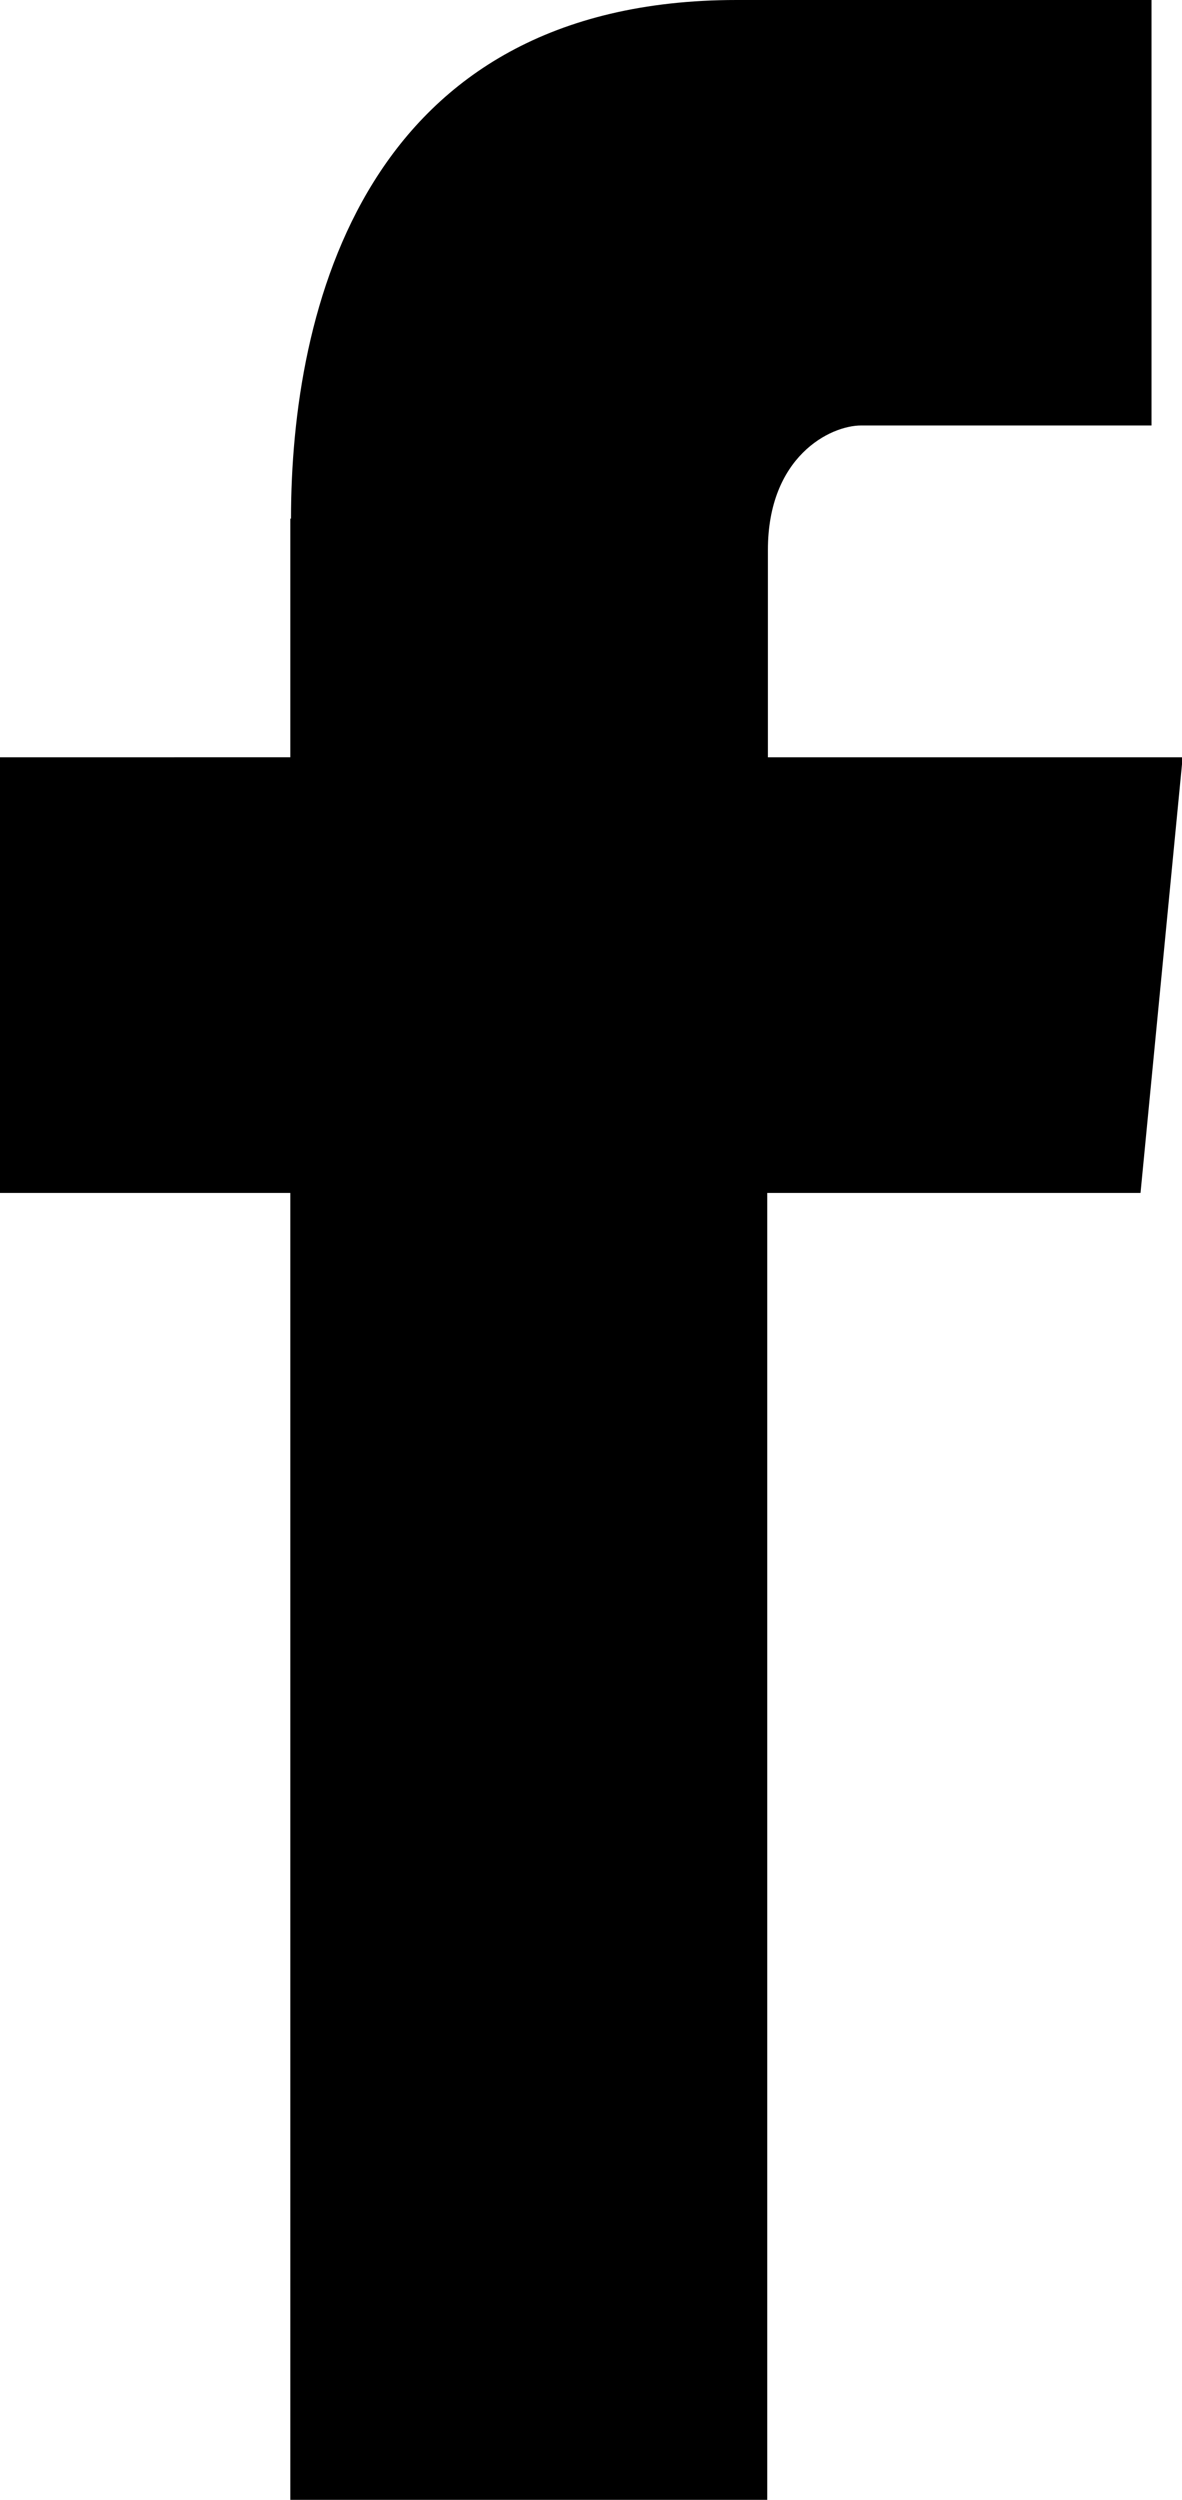 <svg xmlns="http://www.w3.org/2000/svg" viewBox="4834 825 7.096 15"><defs><style>.cls-1{fill:#000}</style></defs><path id="Path_35" data-name="Path 35" class="cls-1" d="M70.643 7.712v1.432H68.9v2.614h1.743V19.6h2.863v-7.842h2.241L76 9.144h-2.49V7.9c0-.56.373-.747.56-.747h1.743V4.6h-2.49c-2.241 0-2.676 1.867-2.676 3.112" transform="translate(4765.1 820.4)"/></svg>